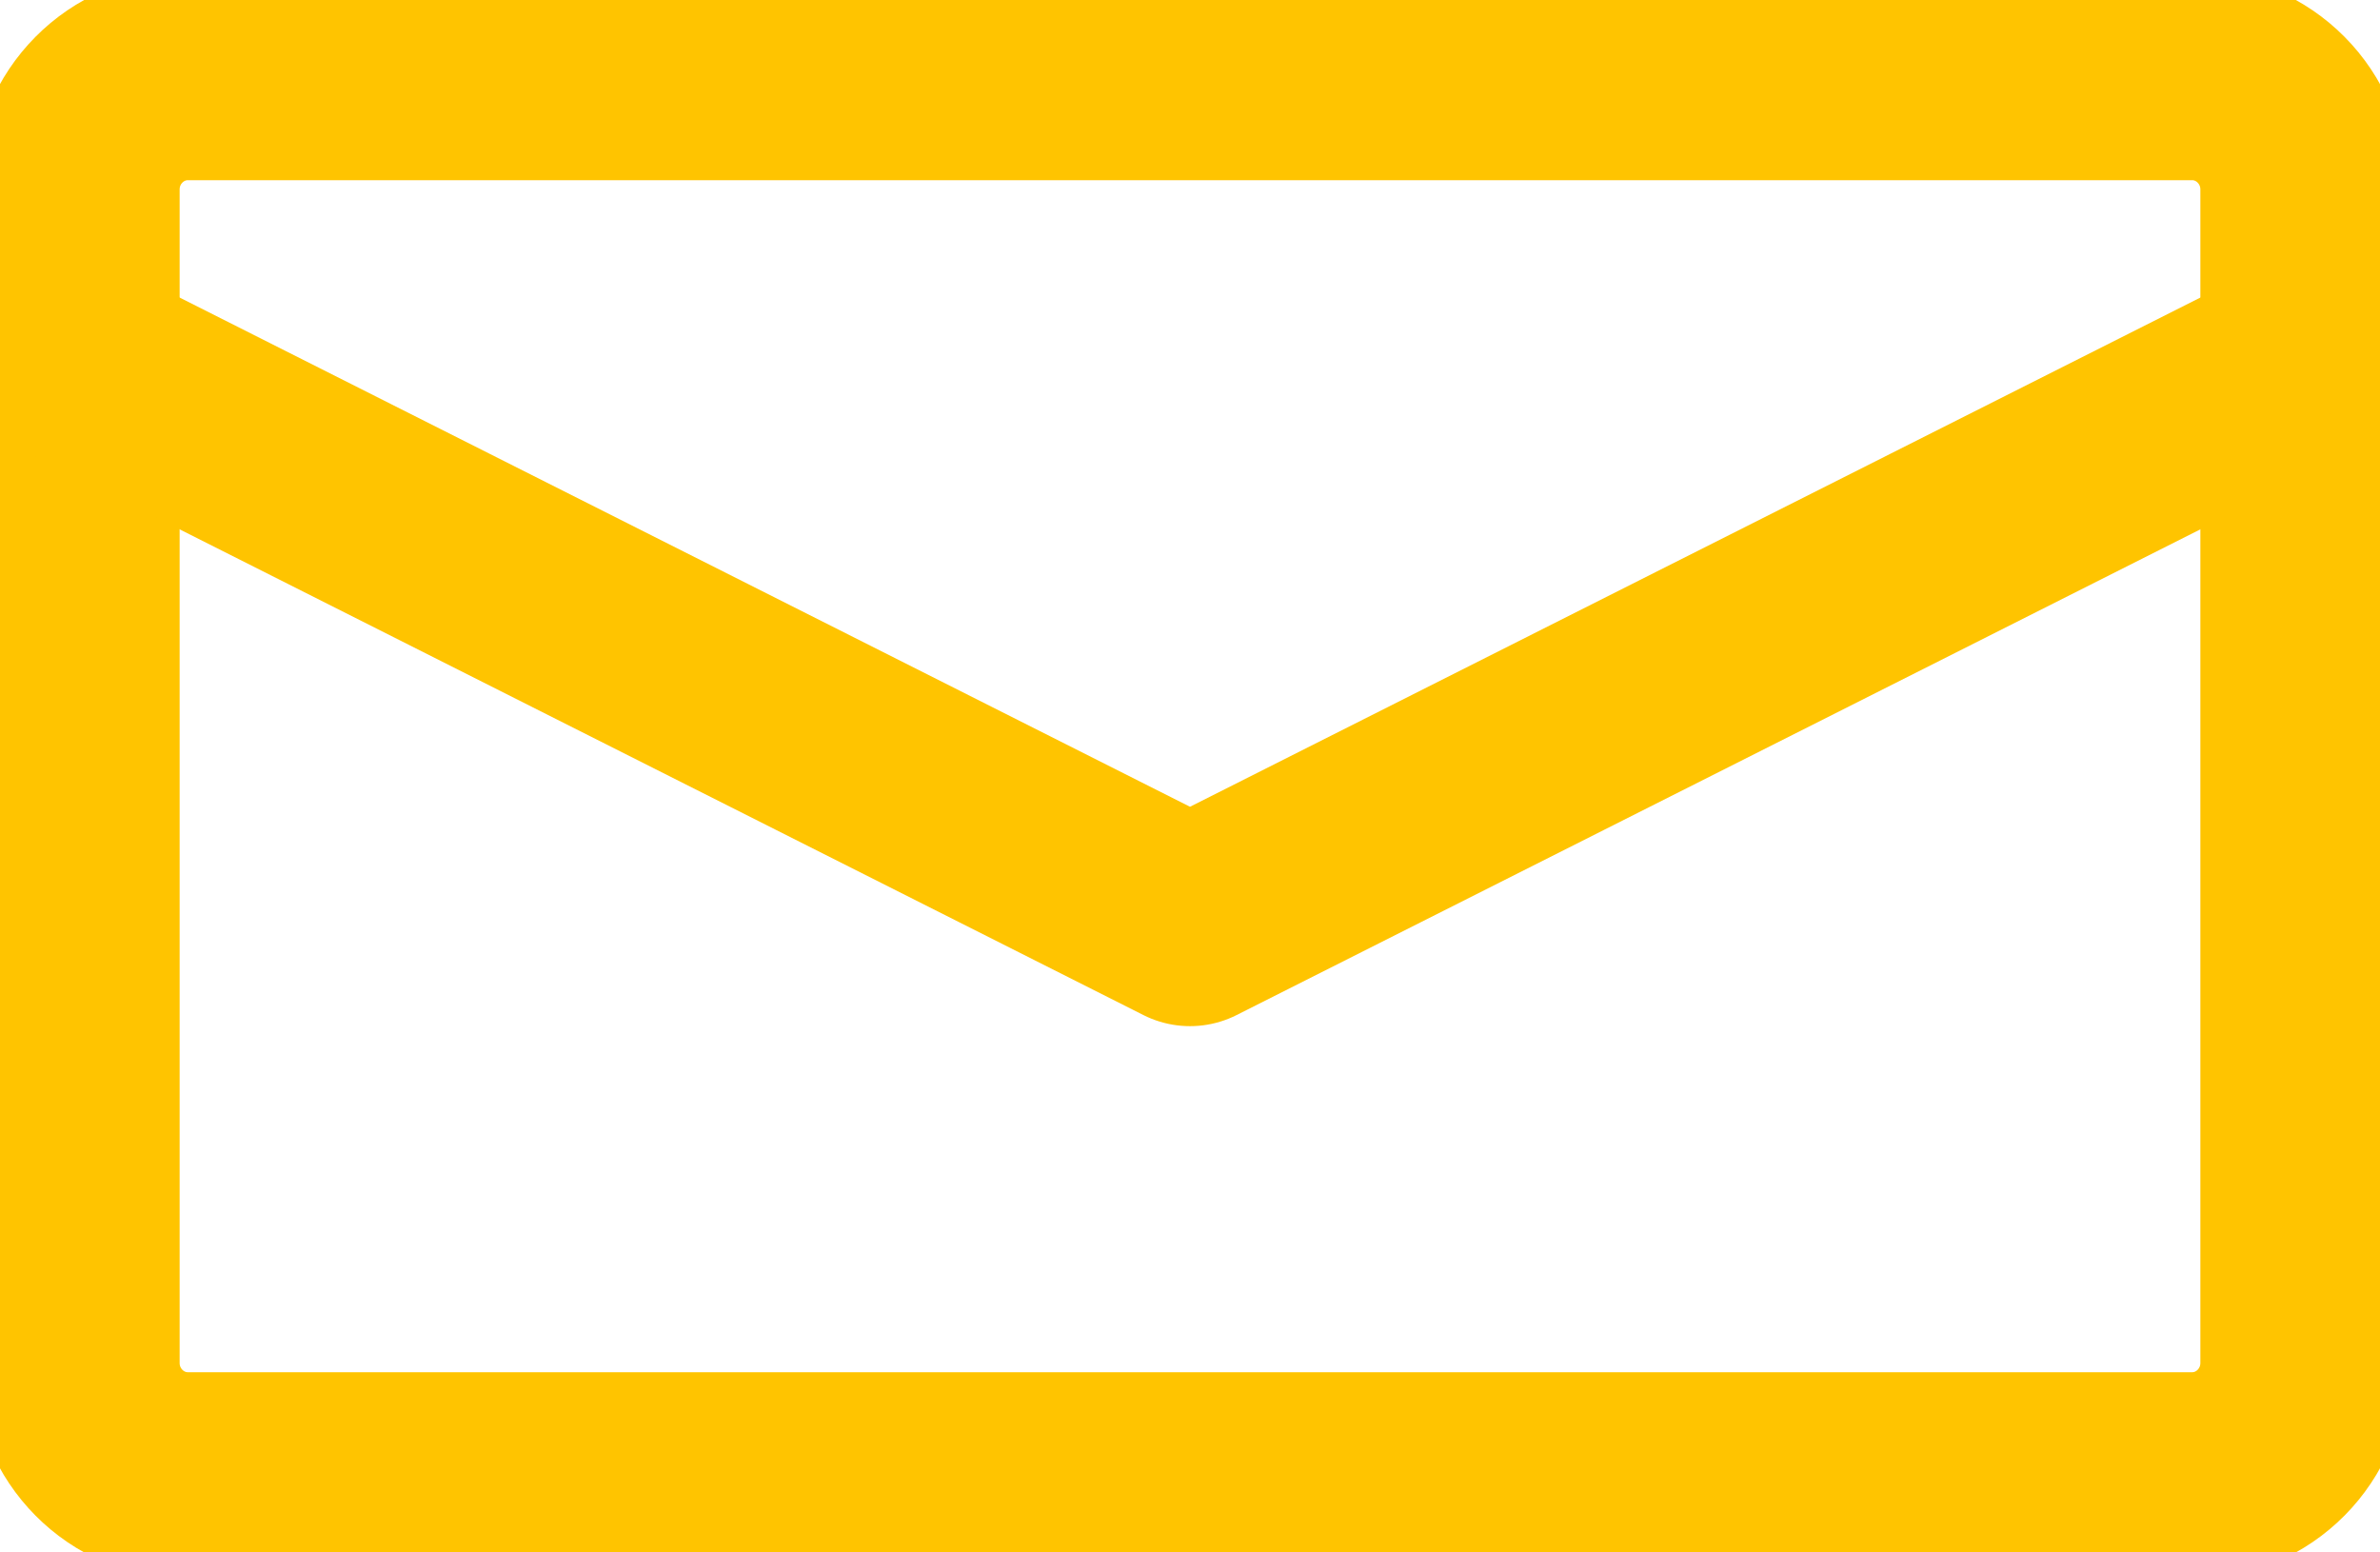 <svg width="23" height="15" viewBox="0 0 23 15" fill="none" xmlns="http://www.w3.org/2000/svg">
<g clip-path="url(#clip0_18_460)">
<path d="M21.183 0.741H1.817C1.22 0.741 0.736 1.229 0.736 1.831V13.169C0.736 13.771 1.22 14.259 1.817 14.259H21.183C21.78 14.259 22.264 13.771 22.264 13.169V1.831C22.264 1.229 21.78 0.741 21.183 0.741Z" stroke="#FFC400" stroke-width="2" stroke-linejoin="round"/>
<path d="M22.264 3.491L11.5 8.915L0.736 3.491" stroke="#FFC400" stroke-width="2" stroke-linejoin="round"/>
</g>
<defs>
<clipPath id="clip0_18_460">
<rect width="23" height="15" fill="white"/>
</clipPath>
</defs>
</svg>
